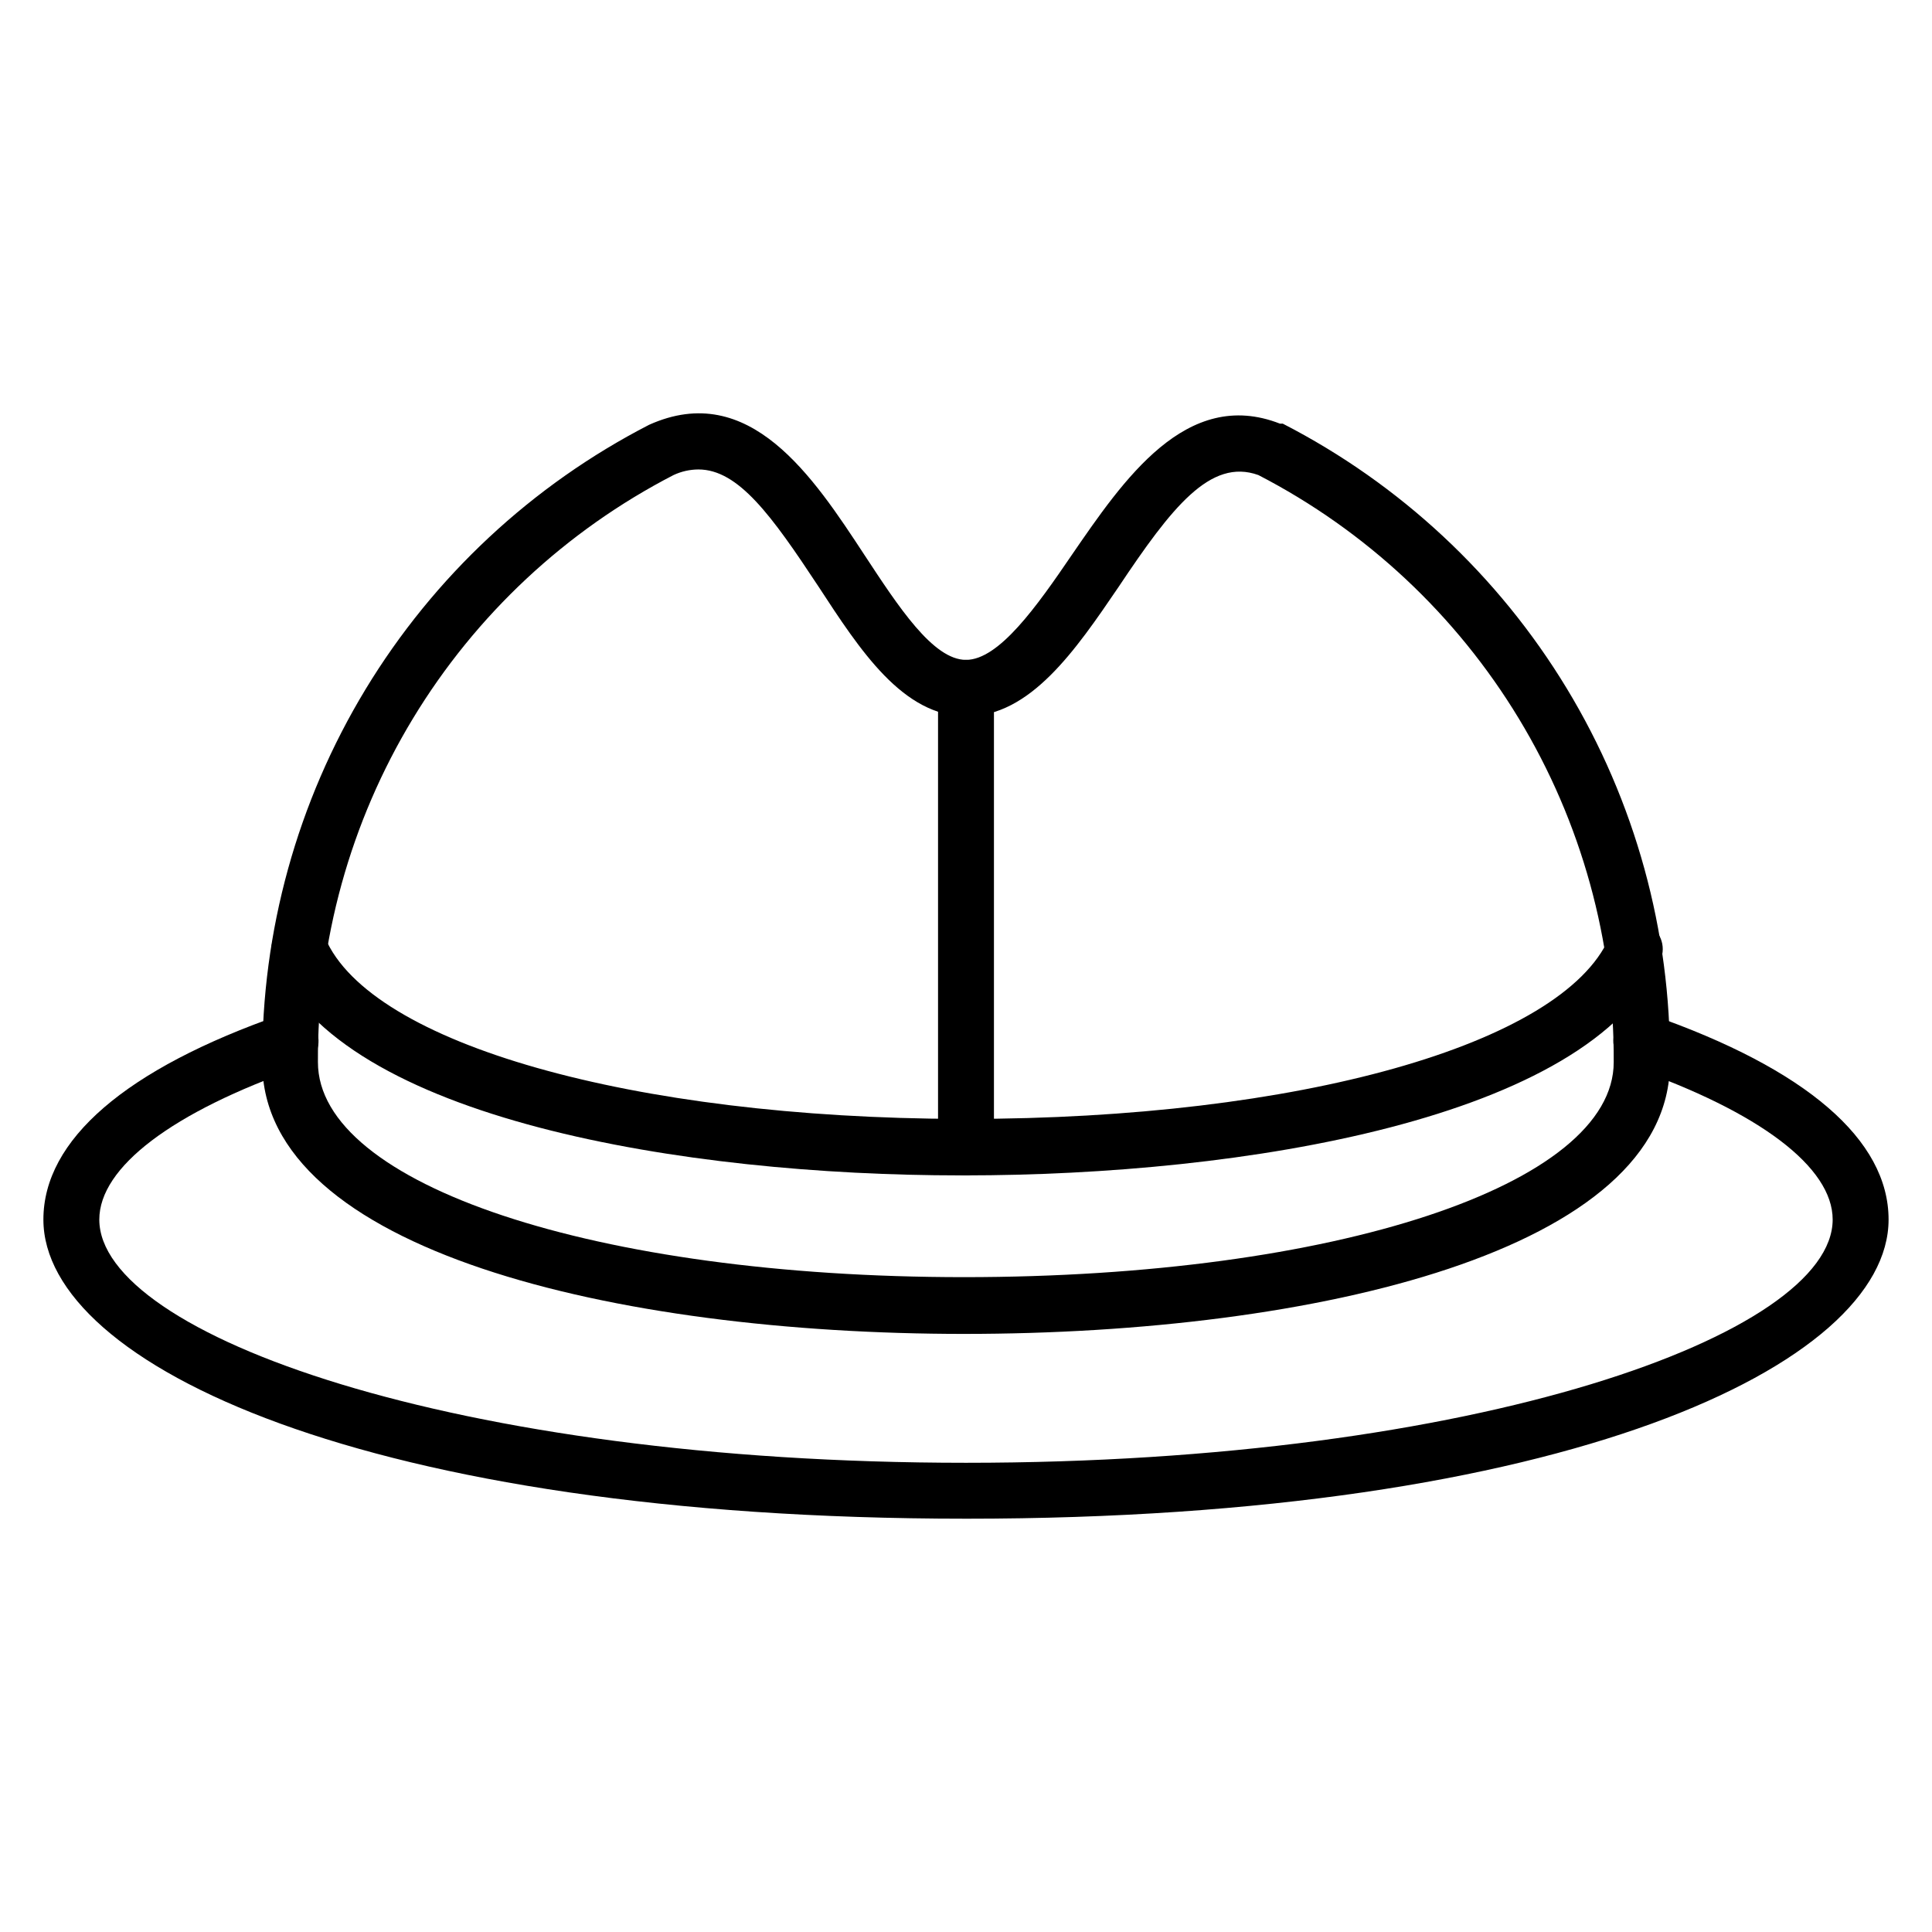 <?xml version="1.0" encoding="UTF-8"?>
<!-- Uploaded to: ICON Repo, www.svgrepo.com, Generator: ICON Repo Mixer Tools -->
<svg fill="#000000" width="800px" height="800px" version="1.1" viewBox="144 144 512 512" xmlns="http://www.w3.org/2000/svg">
 <g>
  <path d="m400 546.47c-158.77 0-244.5-40.824-244.5-79.277 0-21.117 21.781-39.934 63.051-54.309v0.004c3.863-1.352 8.094 0.688 9.445 4.555 1.352 3.867-0.691 8.098-4.559 9.449-33.785 11.777-53.121 26.449-53.121 40.305 0 30.449 94.316 64.457 229.68 64.457s229.68-34.008 229.68-64.457c0-13.855-19.336-28.523-53.121-40.305h-0.004c-3.867-1.332-5.922-5.543-4.594-9.41 0.637-1.875 2-3.414 3.781-4.277s3.836-0.977 5.703-0.316c41.266 14.371 63.051 33.191 63.051 54.309 0 38.449-85.723 79.273-244.5 79.273z"/>
  <path d="m399.55 497.5c-92.613 0-186.04-22.227-186.04-71.793-0.199-34.914 9.277-69.199 27.375-99.059 18.102-29.855 44.117-54.117 75.164-70.086 26.598-11.93 43.492 13.855 57.051 34.527 8.965 13.633 18.152 27.785 26.895 27.785s18.746-14.152 28.078-27.859c13.559-19.707 30.301-44.453 55.121-34.746h0.742v-0.004c31.105 15.984 57.168 40.285 75.285 70.199 18.117 29.914 27.578 64.27 27.328 99.242 0 49.641-93.945 71.793-187 71.793zm-70.461-229.09c-2.277 0.012-4.527 0.516-6.594 1.484-28.523 14.723-52.422 37.051-69.055 64.508-16.633 27.457-25.348 58.977-25.188 91.078 0 32.453 73.645 56.977 171.22 56.977 98.168 0 172.18-24.449 172.18-56.977 0.168-32.094-8.535-63.609-25.156-91.066-16.617-27.457-40.5-49.785-69.012-64.52-12.742-4.594-23.043 8.668-37.043 29.637-11.484 16.891-23.414 34.305-40.305 34.305-16.891 0-28.227-17.559-39.266-34.453-12.375-18.746-21.191-30.973-31.789-30.973z"/>
  <path d="m399.55 455.49h-1.039c-72.758 0-164.11-14.816-181.96-56.902-0.793-1.809-0.84-3.856-0.125-5.699 0.719-1.84 2.133-3.32 3.941-4.117 3.766-1.656 8.16 0.051 9.816 3.816 12.004 28.078 81.5 47.715 168.41 47.938h1.41c88.02 0 157.89-19.707 170.41-47.938 1.613-3.766 5.977-5.508 9.742-3.891 3.762 1.617 5.504 5.981 3.891 9.742-18.746 42.16-110.77 57.051-184.48 57.051z"/>
  <path d="m400 455.49c-4.094 0-7.41-3.316-7.41-7.41v-121.8c0-4.094 3.316-7.41 7.41-7.41 4.09 0 7.406 3.316 7.406 7.41v121.8c0 1.965-0.781 3.852-2.168 5.238-1.391 1.391-3.273 2.172-5.238 2.172z"/>
 </g>
</svg>